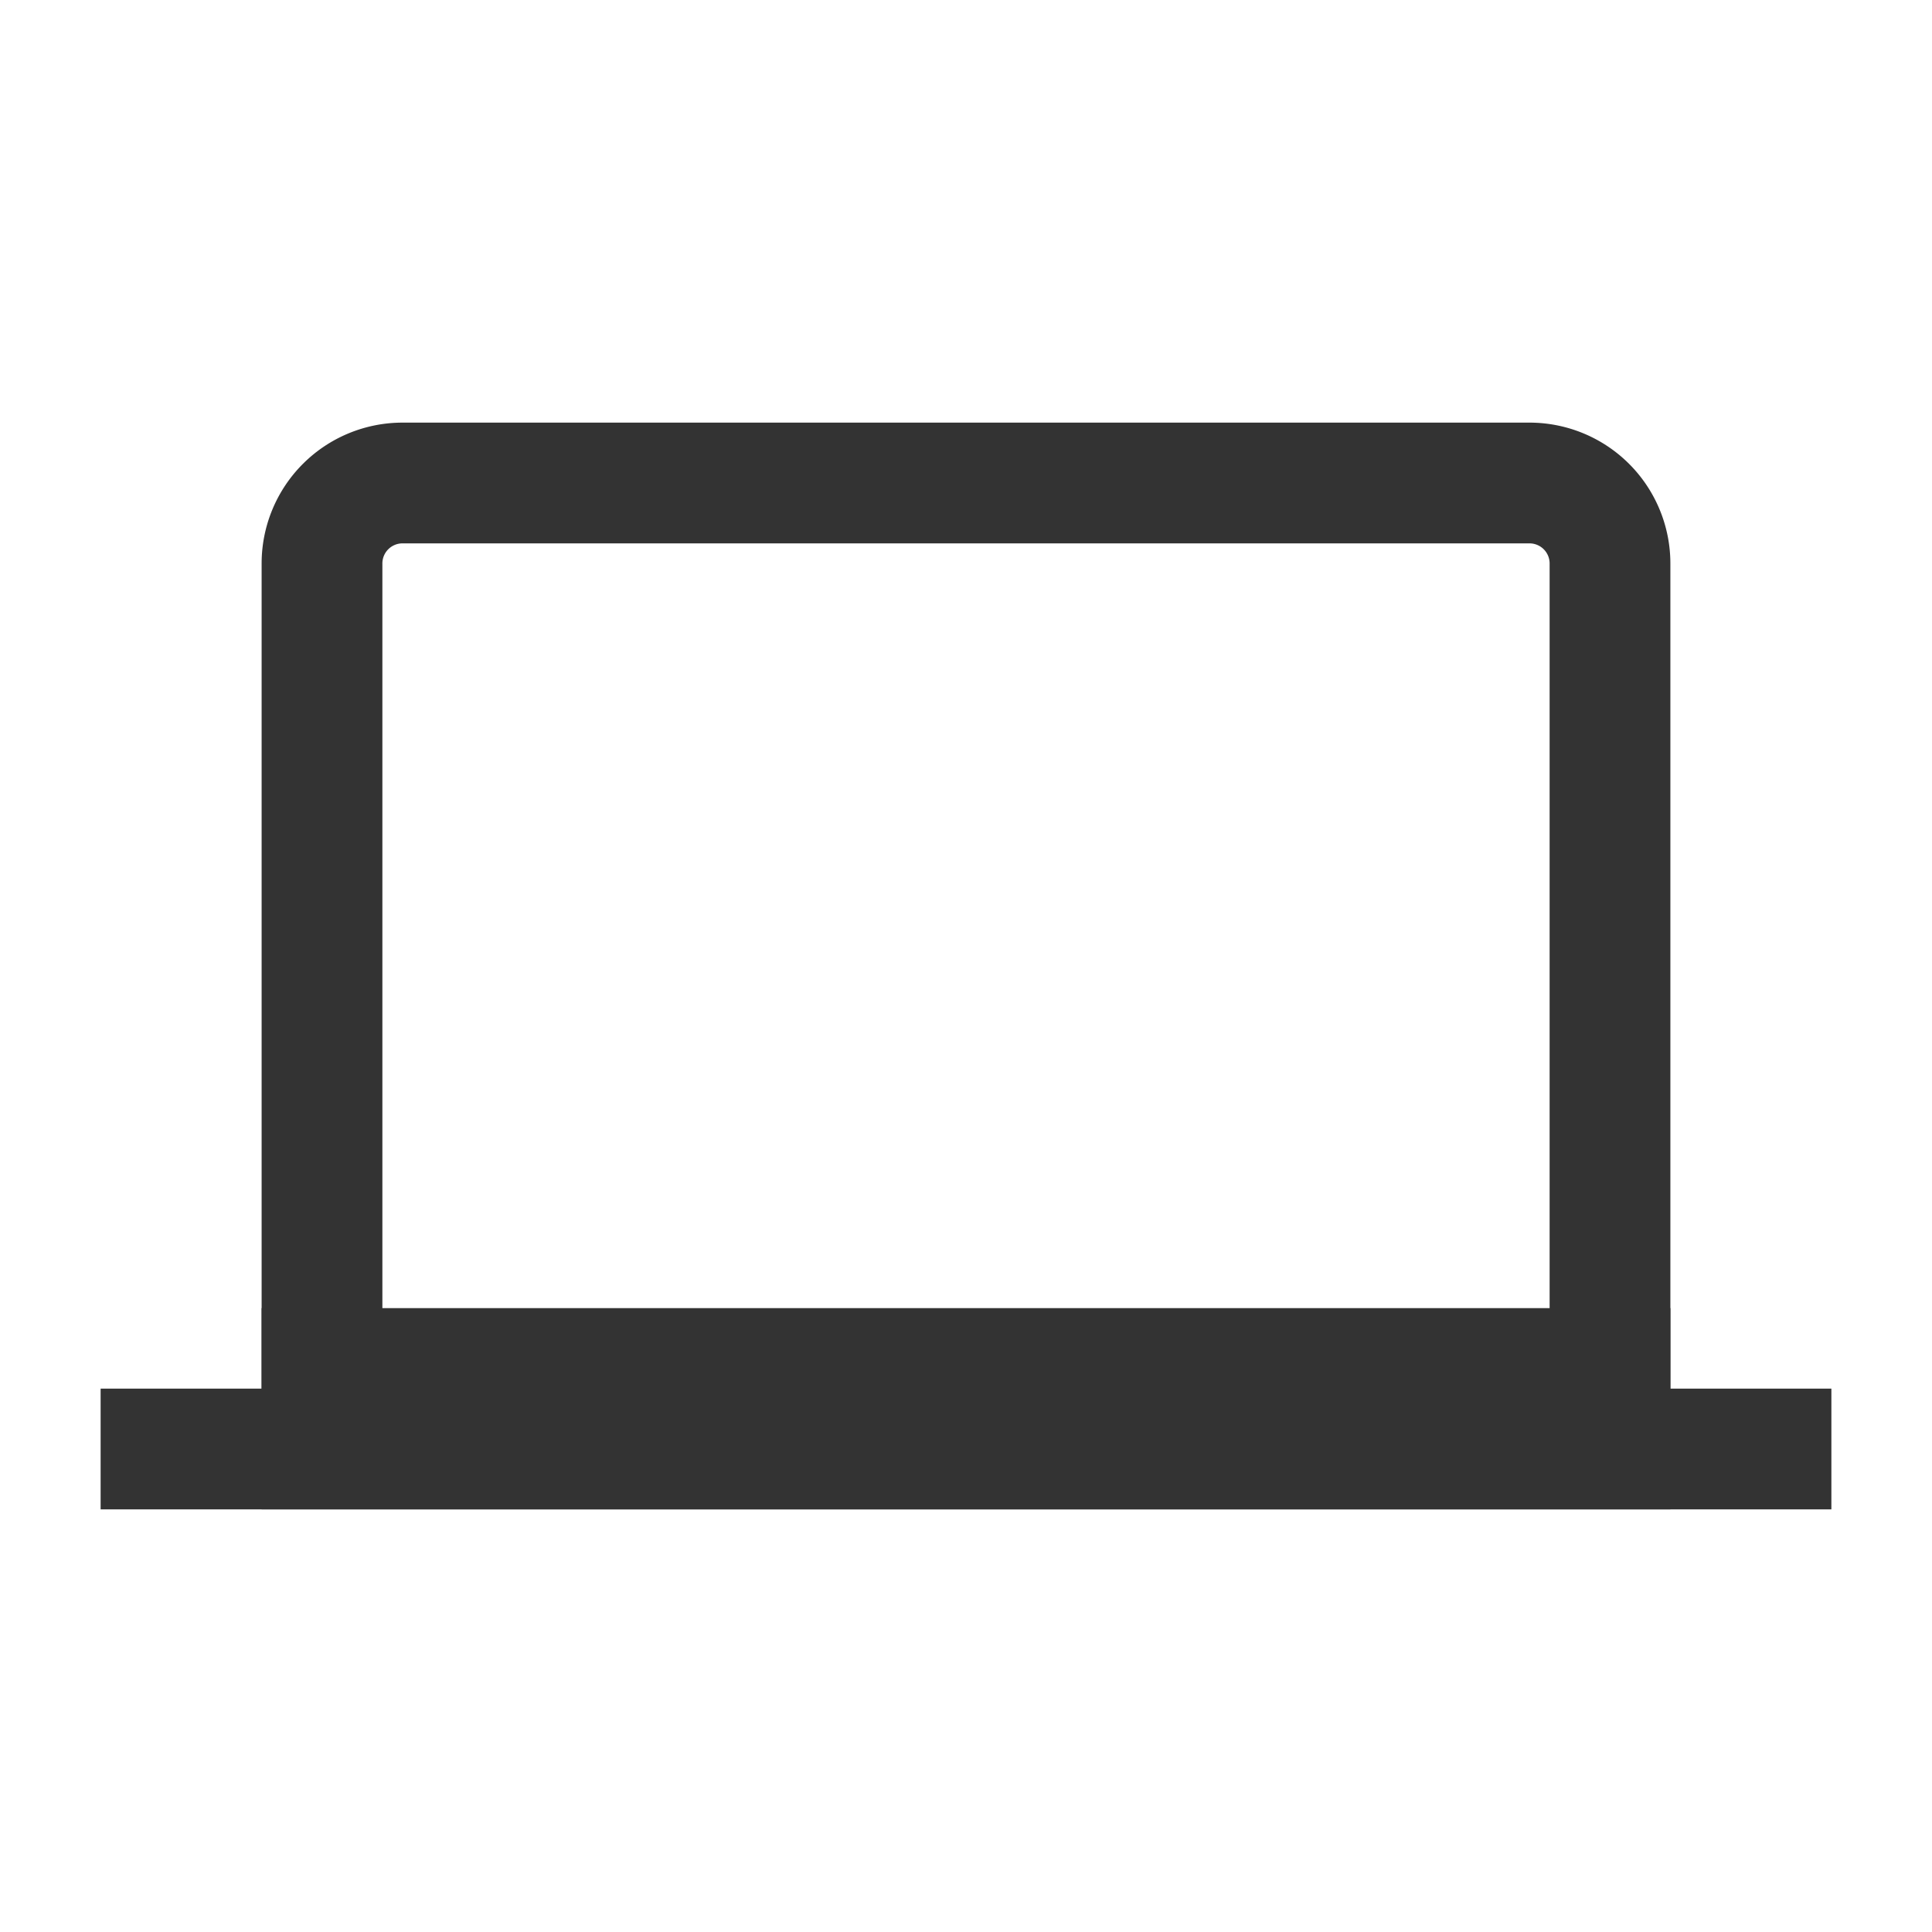 <svg role="img" xmlns="http://www.w3.org/2000/svg" width="32px" height="32px" viewBox="0 0 24 24" aria-labelledby="laptopIconTitle" stroke="#333333" stroke-width="1.5" stroke-linecap="square" stroke-linejoin="miter" fill="none" color="#333333"> <title id="laptopIconTitle">Laptop</title> <path d="M20 7v11H4V7a1 1 0 0 1 1-1h14a1 1 0 0 1 1 1z"/> <path d="M2 18h20M4 17h16"/> </svg>